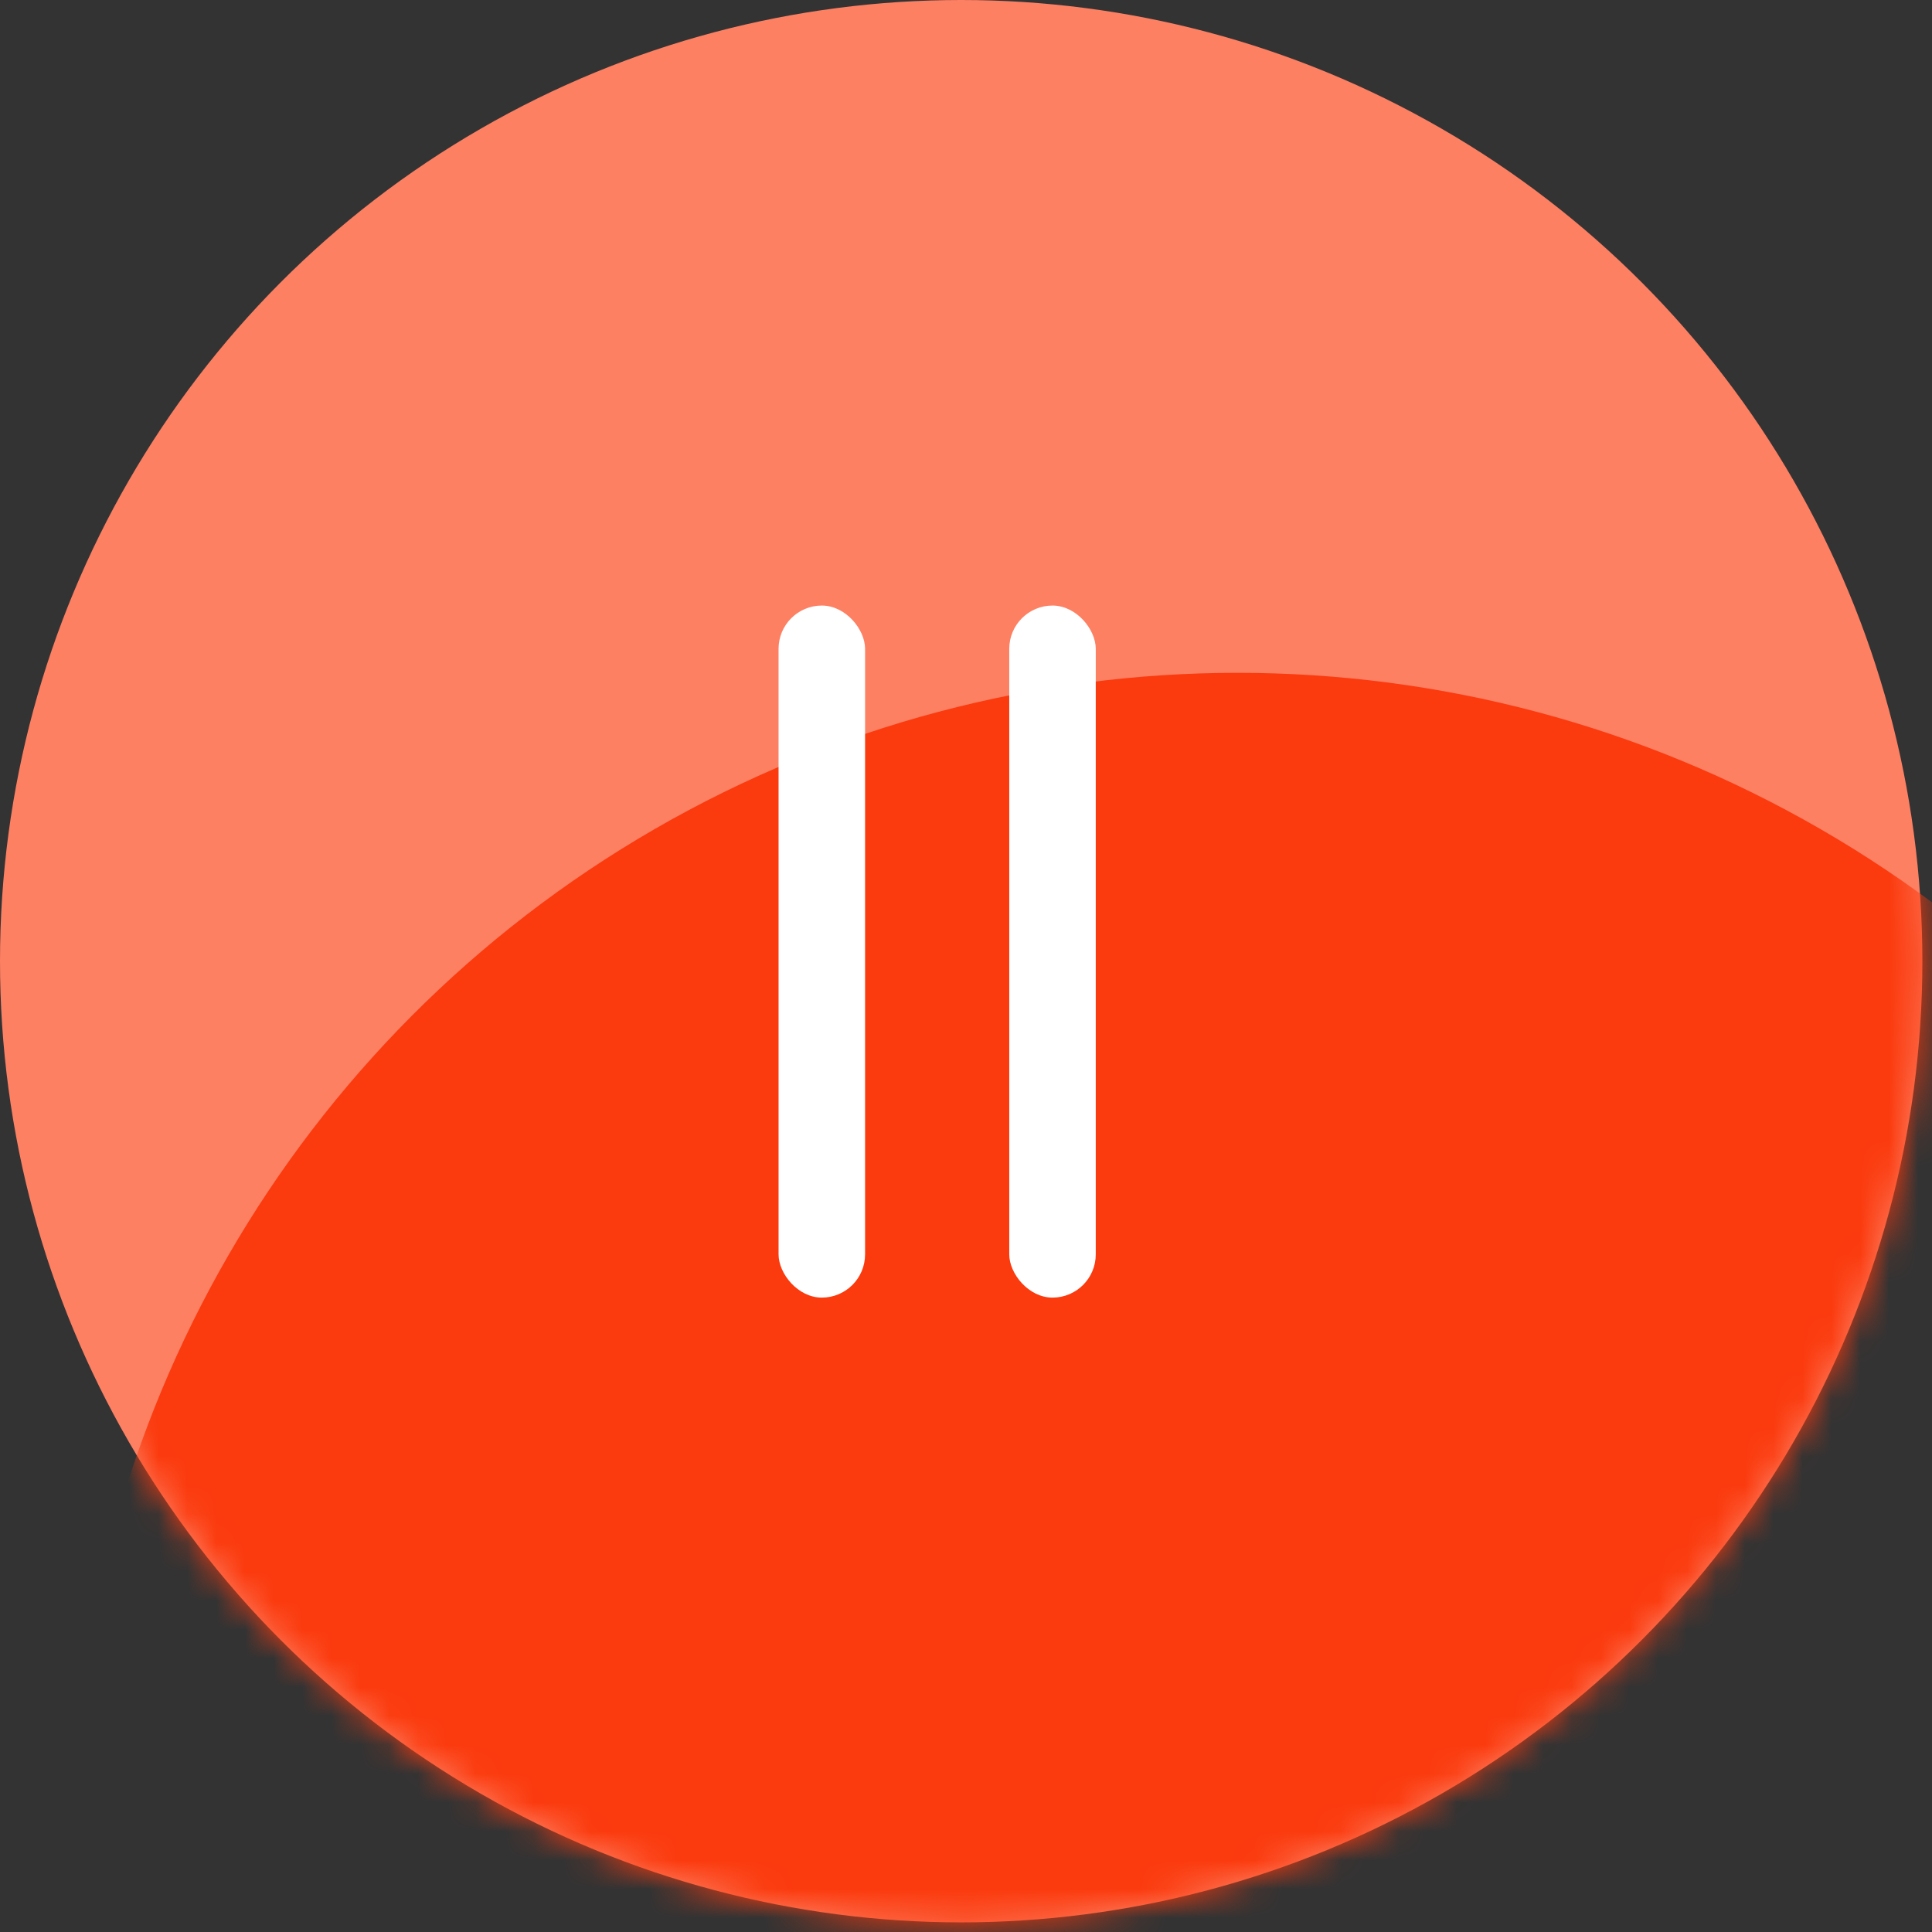 <?xml version="1.0" encoding="UTF-8"?> <svg xmlns="http://www.w3.org/2000/svg" width="67" height="67" viewBox="0 0 67 67" fill="none"><rect x="0" y="0" width="67" height="67" fill="#333333" stroke="none"/><circle cx="33.333" cy="33.333" r="33.333" fill="#FD8063"></circle><mask id="mask0_2041_8484" style="mask-type:alpha" maskUnits="userSpaceOnUse" x="0" y="0" width="67" height="67"><circle cx="33.333" cy="33.333" r="33.333" fill="#D9D9D9"></circle></mask><g mask="url(#mask0_2041_8484)"><circle cx="42.917" cy="63.75" r="40.417" fill="#FB3A0E"></circle></g><rect x="27" y="21" width="3" height="24" rx="1.5" fill="white"></rect><rect x="35" y="21" width="3" height="24" rx="1.5" fill="white"></rect></svg> 